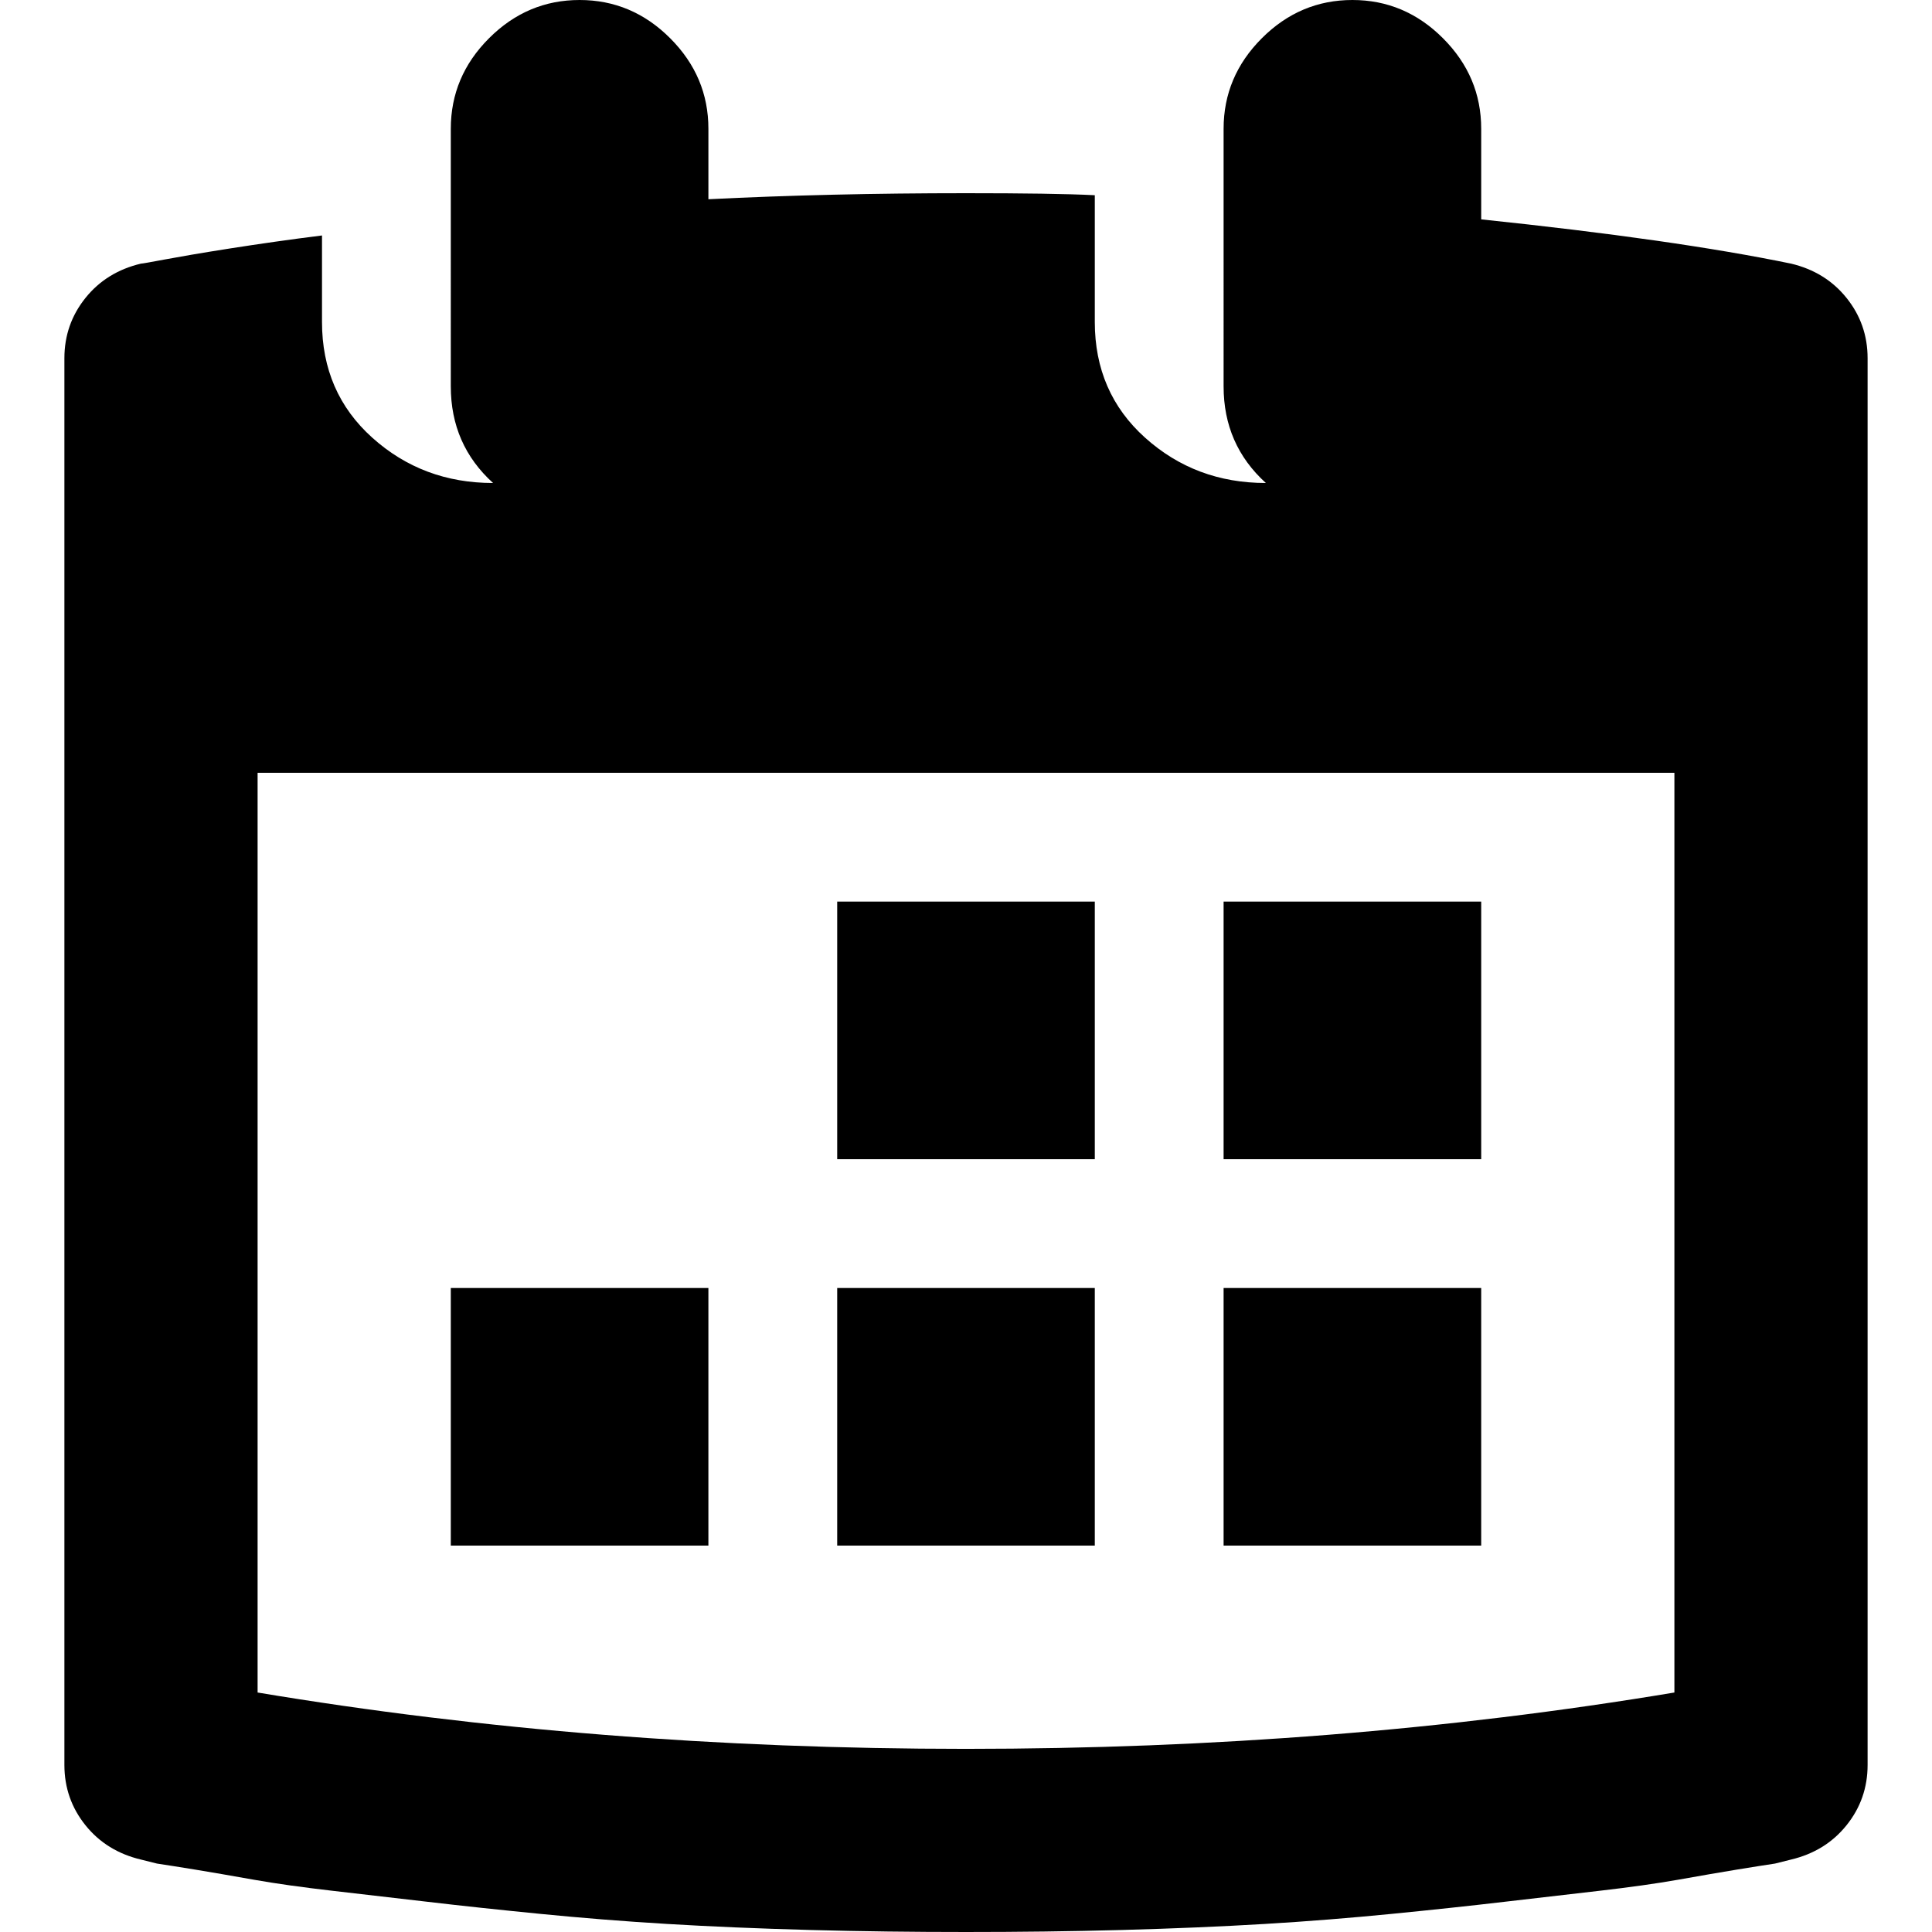 <svg xmlns="http://www.w3.org/2000/svg" viewBox="0 0 960 960"><path d="M890 131c11.3 2.7 20.5 8.3 27.5 17s10.5 18.7 10.5 30v699c0 11.3-3.5 21.3-10.5 30s-16.2 14.3-27.5 17l-8 2c-4.7.7-11 1.7-19 3s-17.7 3-29 5-24.3 3.8-39 5.5-30.5 3.5-47.5 5.5-35.7 4-56 6-41.3 3.7-63 5-45.3 2.3-71 3-51.5 1-77.5 1-51.8-.3-77.5-1-49.3-1.7-71-3-42.7-3-63-5-39-4-56-6-32.8-3.8-47.5-5.5-27.7-3.5-39-5.5-21-3.7-29-5-14.3-2.3-19-3l-8-2c-11.3-2.7-20.5-8.3-27.5-17S32 888.3 32 877V178c0-11.3 3.5-21.3 10.5-30s16.2-14.3 27.5-17c.7 0 4.5-.7 11.5-2s17.8-3.2 32.5-5.5 30-4.5 46-6.5v43c0 23.3 8.3 42.5 25 57.5s36.7 22.5 60 22.5c-14-12.7-21-28.7-21-48V64c0-17.3 6.3-32.3 19-45s27.7-19 45-19 32.3 6.3 45 19 19 27.7 19 45v35c40-2 82.7-3 128-3 28.7 0 50 .3 64 1v63c0 23.3 8.3 42.5 25 57.5s36.7 22.5 60 22.5c-14-12.7-21-28.7-21-48V64c0-17.3 6.3-32.3 19-45s27.7-19 45-19 32.3 6.3 45 19 19 27.7 19 45v45c64 6.7 115.3 14 154 22zM480 869c122.7 0 240-9.3 352-28V384H128v457c112 18.7 229.3 28 352 28zm256-421v128H608V448h128zm-192 0v128H416V448h128zm0 320H416V640h128v128zm-192 0H224V640h128v128zm384 0H608V640h128v128z"/></svg>
